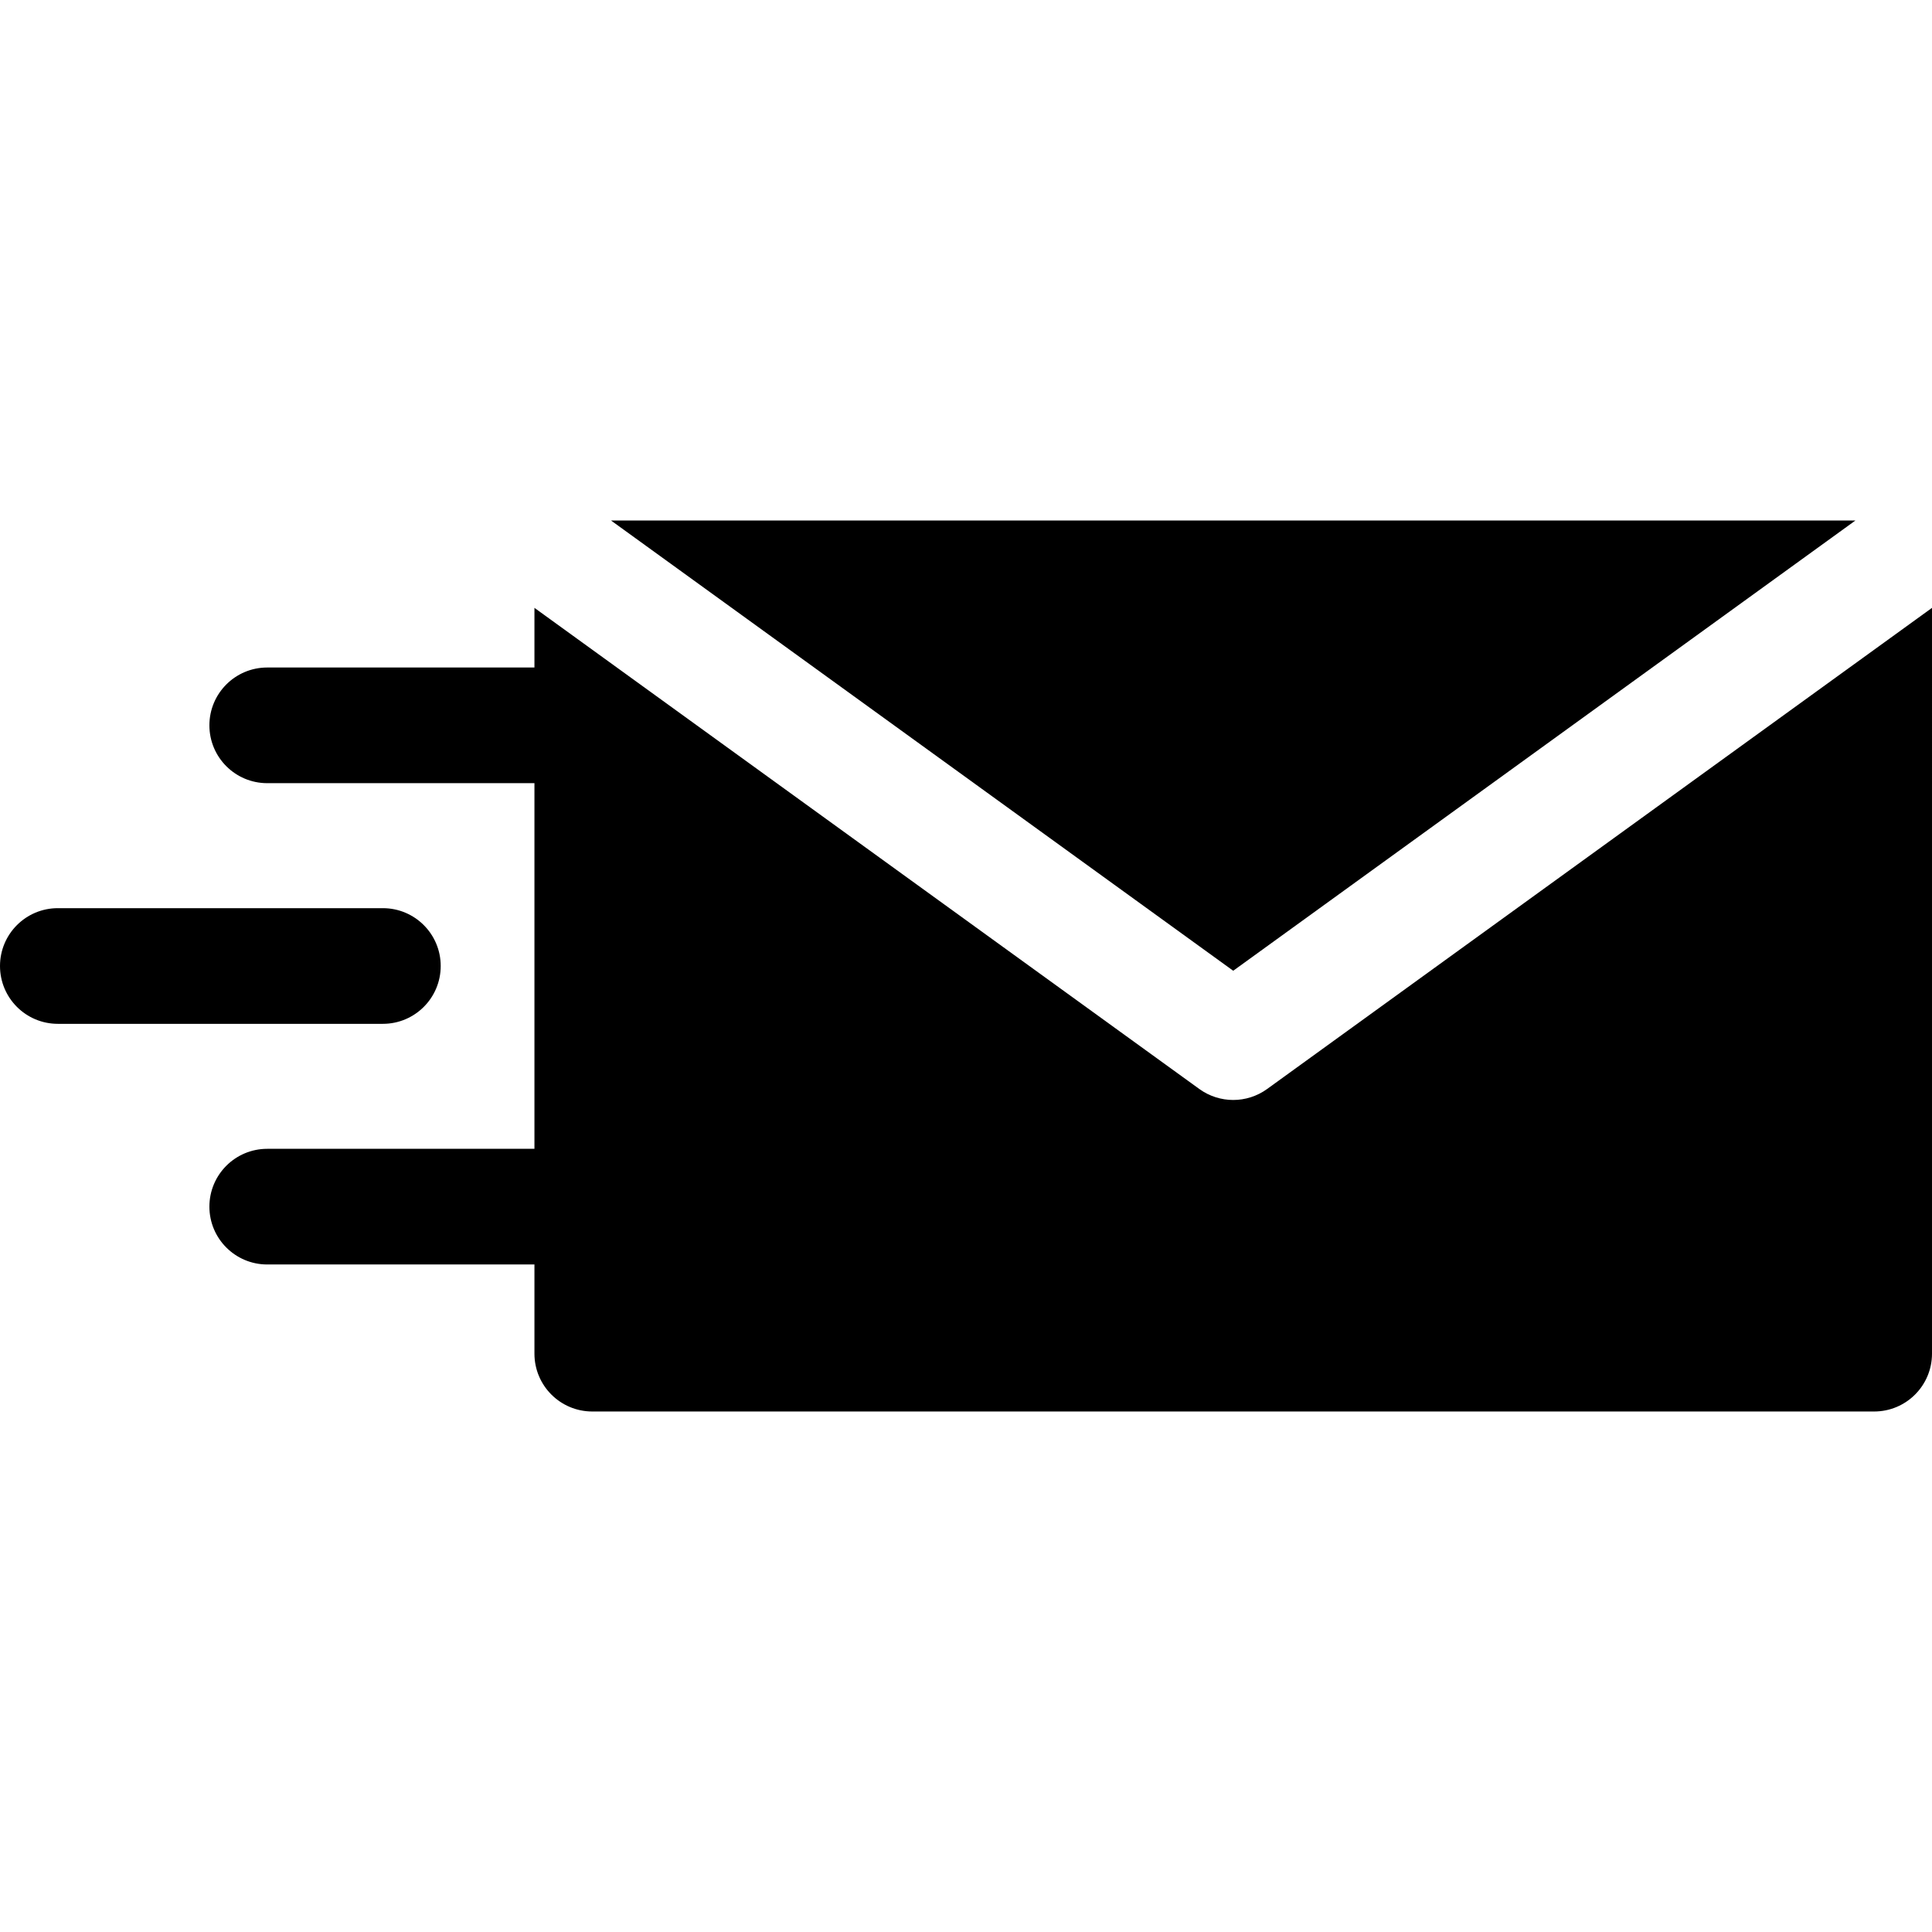 <?xml version="1.0" encoding="UTF-8"?> <svg xmlns="http://www.w3.org/2000/svg" xmlns:xlink="http://www.w3.org/1999/xlink" version="1.1" id="Capa_1" x="0px" y="0px" viewBox="0 0 512.001 512.001" style="enable-background:new 0 0 512.001 512.001;" xml:space="preserve"> <g> <g> <polygon points="161.923,137.938 326.816,257.26 491.71,137.938 "></polygon> </g> </g> <g> <g> <path d="M335.801,288.595c-2.681,1.939-5.832,2.91-8.984,2.91c-3.152,0-6.304-0.97-8.984-2.91L141.633,161.09v15.807H70.818 c-8.464,0-15.326,6.862-15.326,15.326s6.862,15.326,15.326,15.326h70.815v96.9H70.818c-8.464,0-15.326,6.862-15.326,15.326 s6.862,15.326,15.326,15.326h70.815v23.635c0,8.464,6.862,15.326,15.326,15.326h339.716c8.464,0,15.326-6.862,15.326-15.326 V161.091L335.801,288.595z"></path> </g> </g> <g> <g> <path d="M101.467,240.675H15.326C6.862,240.675,0,247.537,0,256.001s6.862,15.326,15.326,15.326h86.141 c8.464,0,15.326-6.862,15.326-15.326C116.793,247.537,109.931,240.675,101.467,240.675z"></path> </g> </g> <g> </g> <g> </g> <g> </g> <g> </g> <g> </g> <g> </g> <g> </g> <g> </g> <g> </g> <g> </g> <g> </g> <g> </g> <g> </g> <g> </g> <g> </g> </svg> 